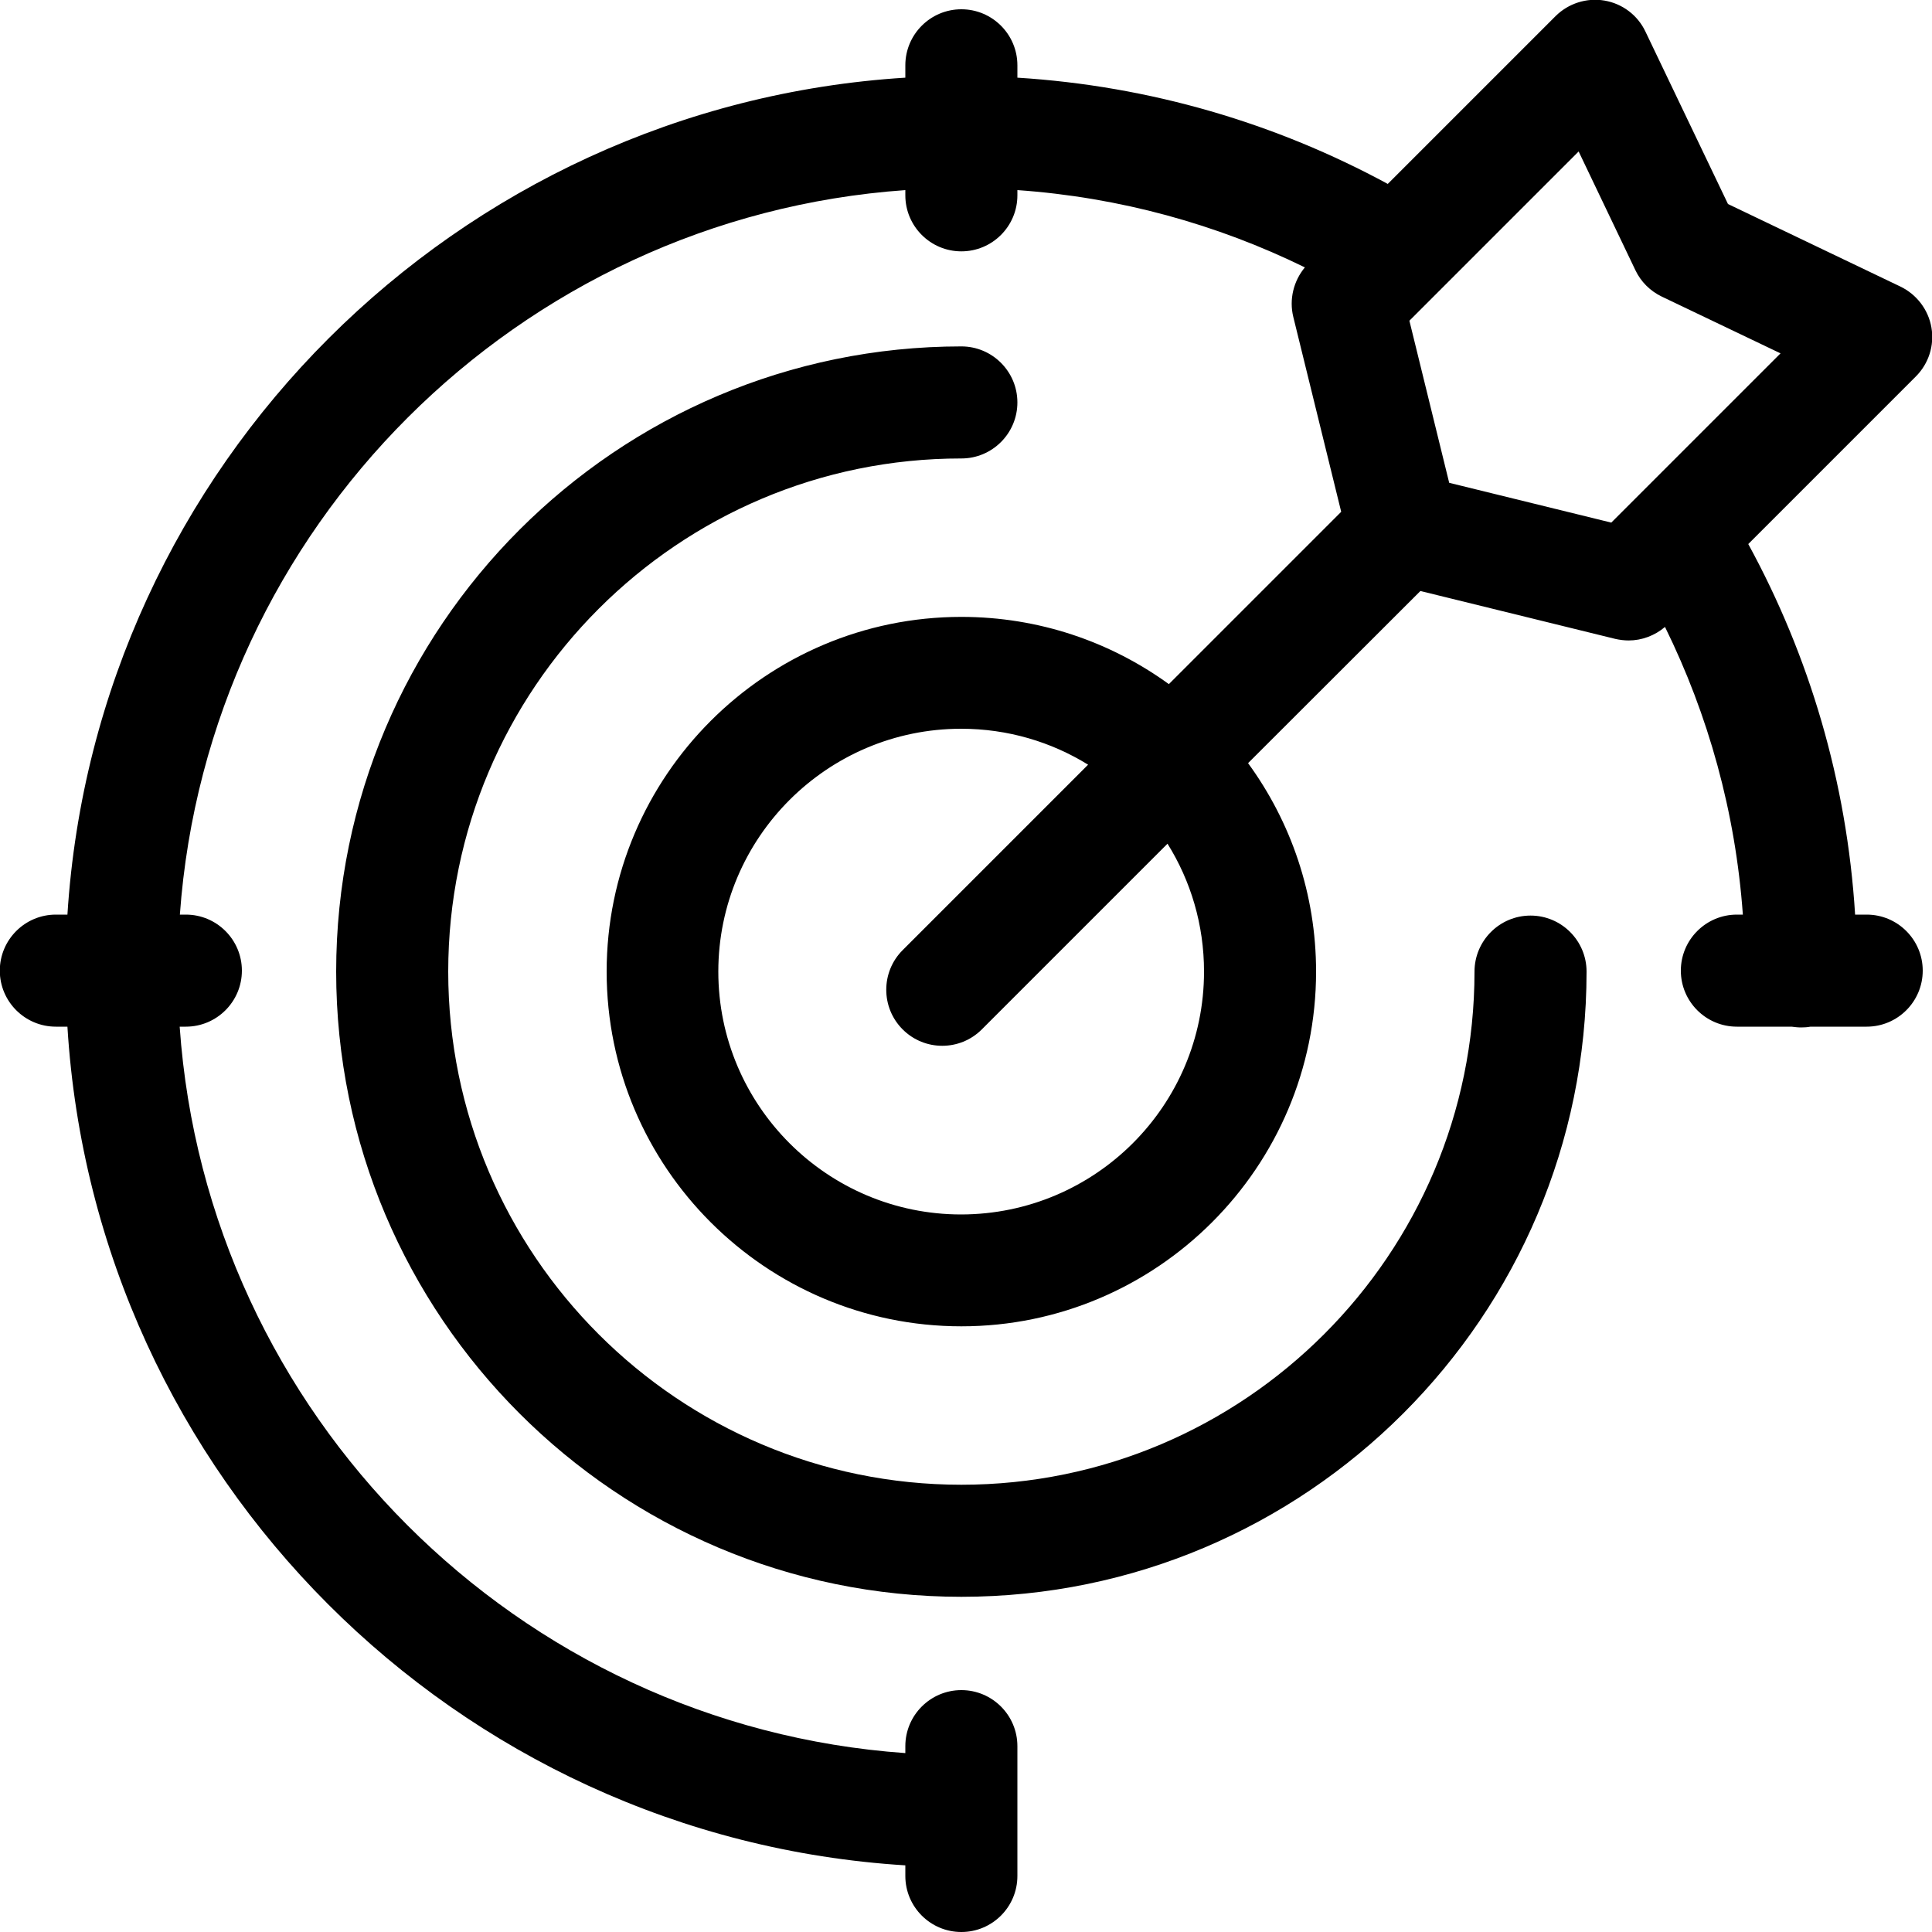 <svg xmlns="http://www.w3.org/2000/svg" xmlns:xlink="http://www.w3.org/1999/xlink" id="Layer_1" x="0px" y="0px" viewBox="0 0 1000 1000" style="enable-background:new 0 0 1000 1000;" xml:space="preserve">
<path d="M821.2,502.9c0,178.4-145.2,323.6-323.6,323.6S174,681.3,174,502.9s145.2-323.6,323.6-323.6c16,0,29,13,29,29  c0,16-13,29-29,29C351.1,237.2,232,356.4,232,502.9s119.2,265.6,265.6,265.6c146.5,0,265.6-119.2,265.6-265.6c0-16,13-29,29-29  S821.2,486.9,821.2,502.9z M995.2,502.4c0,16-13,29-29,29h-29.1c-1.6,0.3-3.2,0.4-4.9,0.4c-1.7,0-3.3-0.2-4.9-0.4H899  c-16,0-29-13-29-29c0-16,13-29,29-29h3.1c-3.8-53.1-17.9-103.4-40.3-148.9c-5.3,4.5-12,7-18.8,7c-2.3,0-4.6-0.3-6.9-0.8l-100.9-24.8  L646,395c22.1,30.3,35.2,67.6,35.2,107.9c0,101.2-82.4,183.6-183.6,183.6S314,604.1,314,502.9c0-101.2,82.4-183.6,183.6-183.6  c40.1,0,77.2,12.9,107.4,34.8l89.2-89.2l-24.8-100.9c-2.2-9,0.1-18.5,6-25.6c-45.5-22.3-95.8-36.3-148.8-40v2.7c0,16-13,29-29,29  c-16,0-29-13-29-29v-2.7C268.2,112.5,107.5,273.1,93.1,473.4h3.1c16,0,29,13,29,29c0,16-13,29-29,29H93  c14,200.8,174.9,361.8,375.6,376v-3.6c0-16,13-29,29-29c16,0,29,13,29,29V971c0,16-13,29-29,29c-16,0-29-13-29-29v-5.5  C235.9,951.1,49.1,764.2,34.9,531.4h-6c-16,0-29-13-29-29c0-16,13-29,29-29h6C49.6,241.1,236.2,54.7,468.6,40.2v-6.4  c0-16,13-29,29-29c16,0,29,13,29,29v6.4c69,4.3,134,23.7,191.7,55l86.8-86.8c6.6-6.6,16.1-9.7,25.4-8.1c9.3,1.6,17.2,7.6,21.2,16.1  l42.7,89.2l89.2,42.7c8.5,4.1,14.5,12,16.1,21.2c1.6,9.3-1.4,18.7-8.1,25.4l-86.7,86.7c31.5,57.7,51,122.7,55.3,191.8h6  C982.2,473.4,995.2,486.4,995.2,502.4z M623.2,502.9c0-24.3-6.9-47-18.9-66.2l-96.1,96.1c-5.7,5.7-13.1,8.5-20.5,8.5  c-7.4,0-14.8-2.8-20.5-8.5c-11.3-11.3-11.3-29.7,0-41l96-96c-19.1-11.8-41.6-18.6-65.7-18.6c-69.3,0-125.7,56.4-125.7,125.7  s56.4,125.7,125.7,125.7C566.9,628.5,623.2,572.2,623.2,502.9z M921.6,182.9l-61.5-29.4c-6-2.9-10.8-7.7-13.6-13.6l-29.4-61.5  L729.5,166l20.6,83.9l83.9,20.6L921.6,182.9z"></path>
</svg>